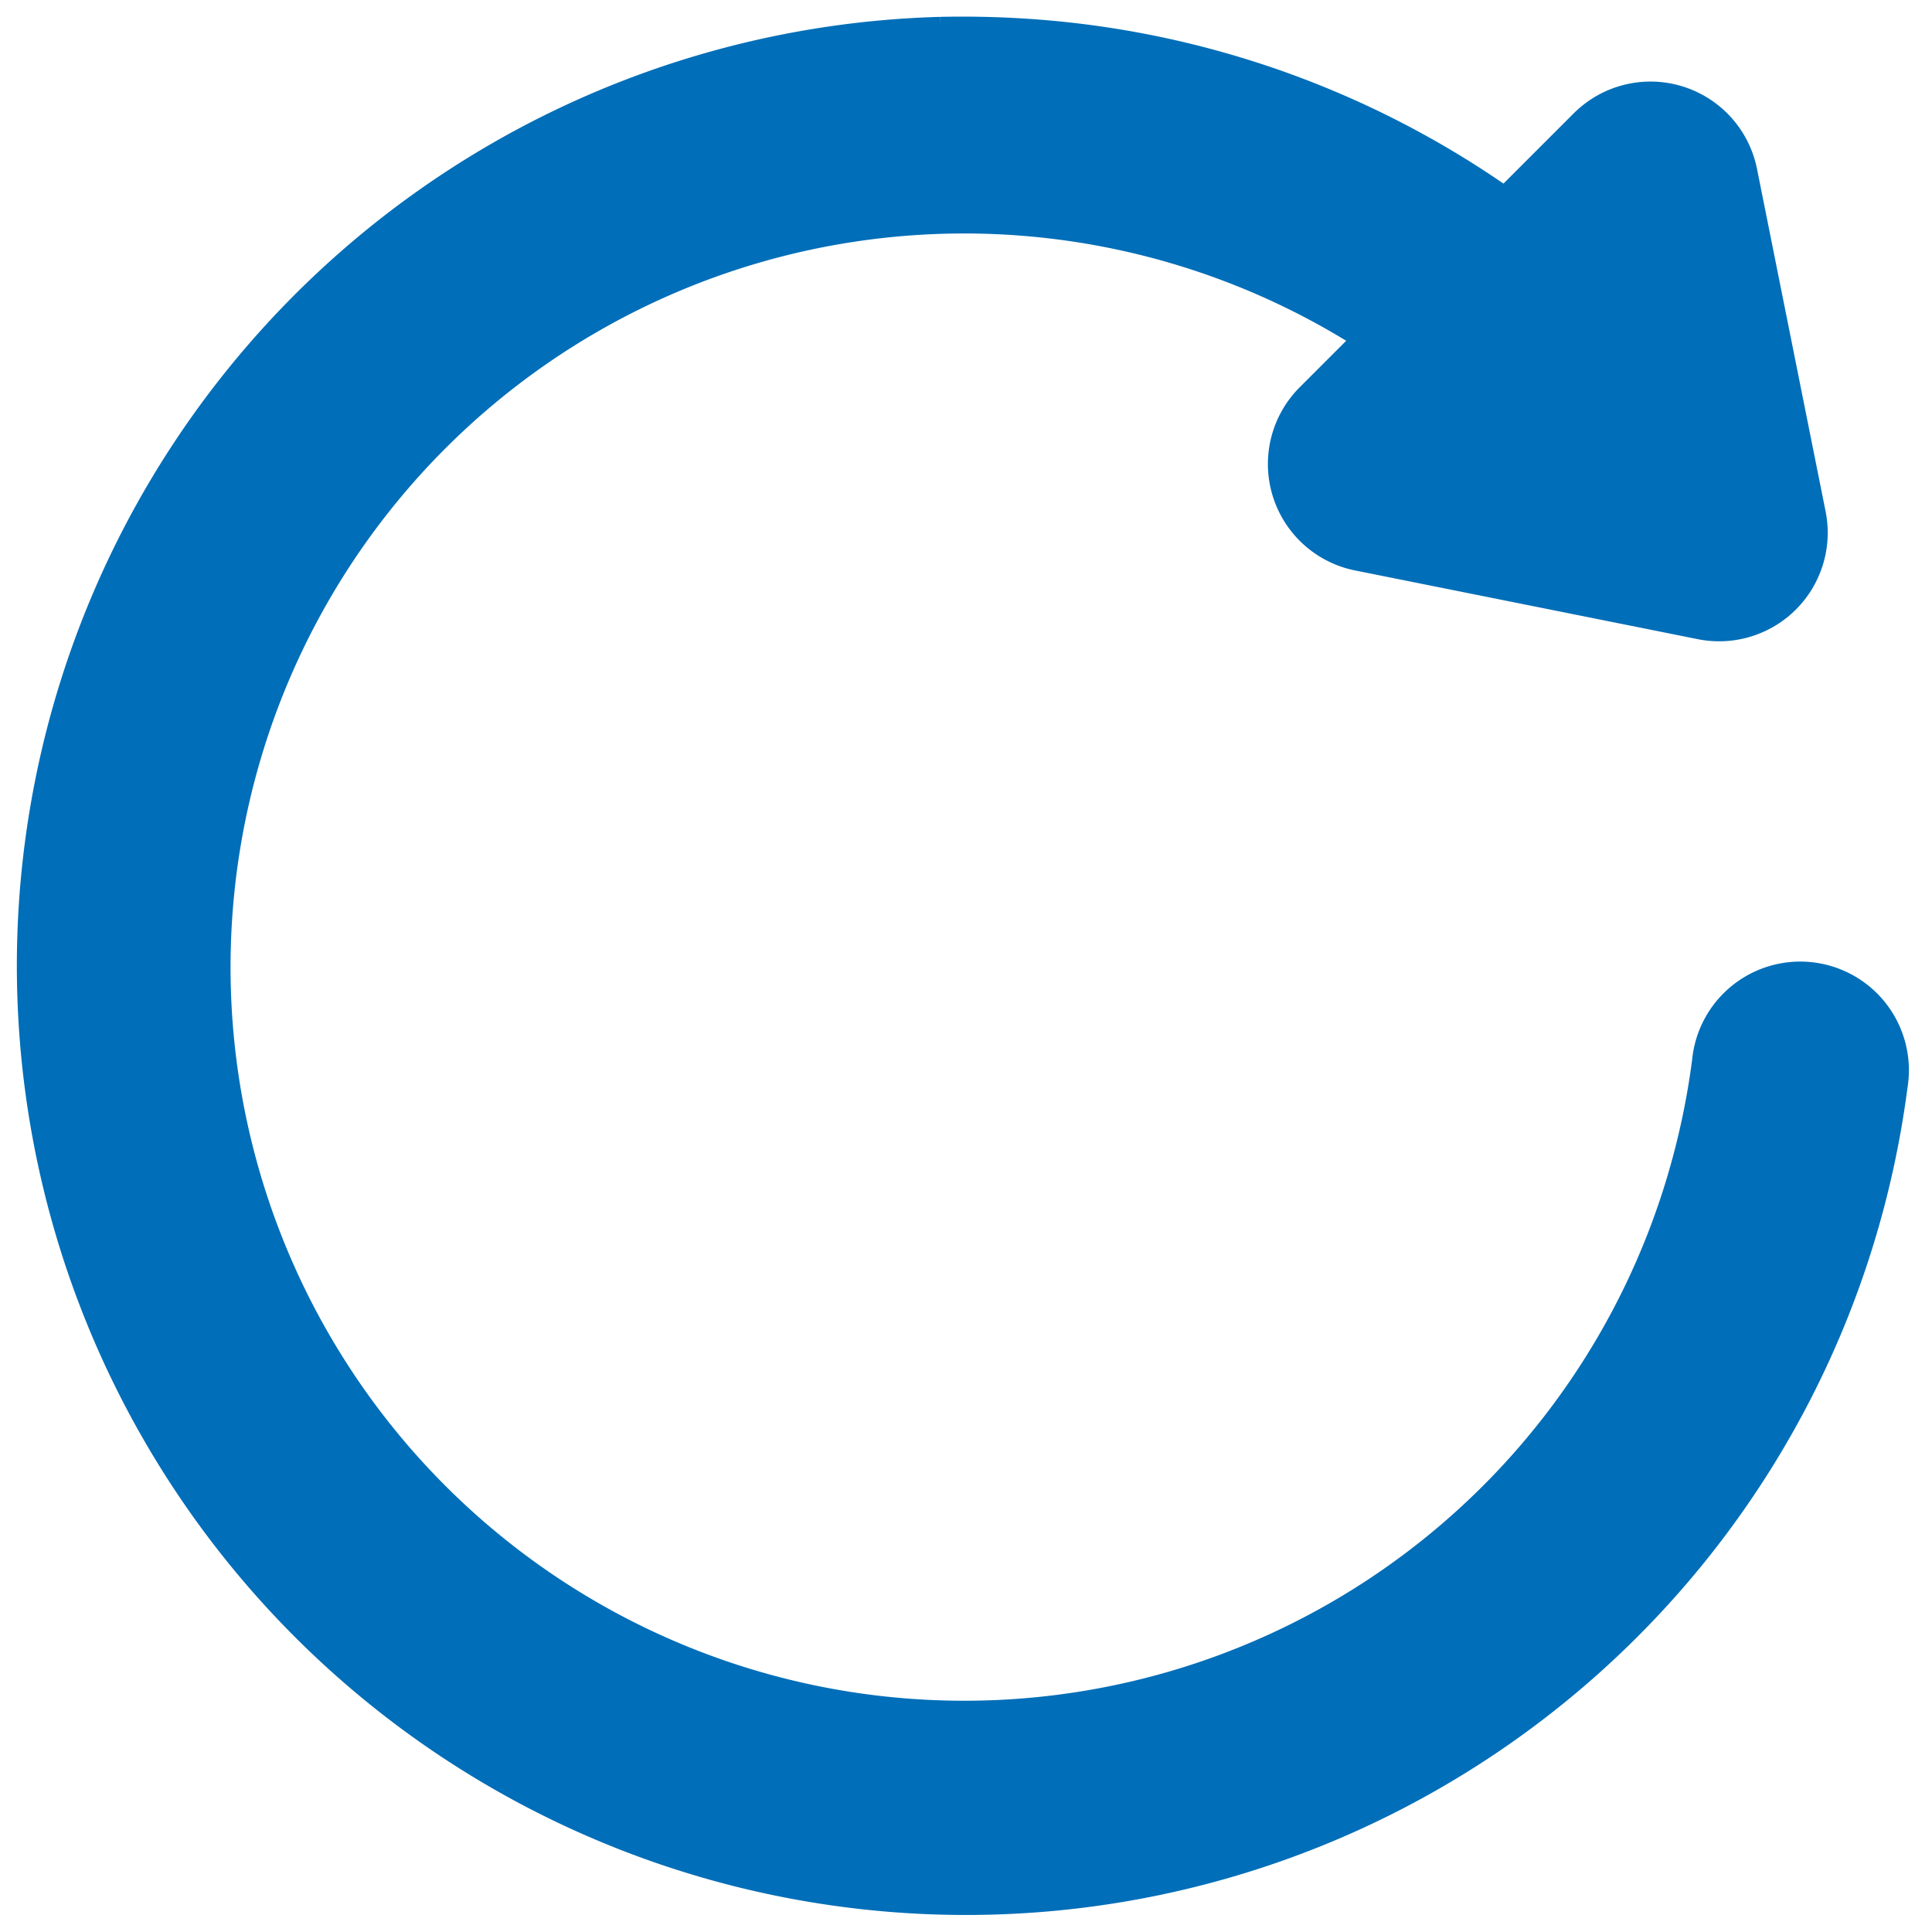 <svg xmlns="http://www.w3.org/2000/svg" xmlns:xlink="http://www.w3.org/1999/xlink" width="22" height="22" viewBox="0 0 22 22">
  <defs>
    <clipPath id="clip-path">
      <rect id="Rectangle_5690" data-name="Rectangle 5690" width="22" height="22" transform="translate(0.351 0.351)" fill="#006eb8" stroke="#006eb8" stroke-width="1"/>
    </clipPath>
  </defs>
  <g id="noun-reload-1126736" transform="translate(-0.692 -0.692)">
    <g id="Group_16837" data-name="Group 16837" transform="translate(0.342 0.342)" clip-path="url(#clip-path)">
      <path id="Path_28022" data-name="Path 28022" d="M12.025,2A10.309,10.309,0,1,0,22.266,14.976a10.455,10.455,0,0,0,.269-1.361.737.737,0,1,0-1.461-.188,8.98,8.98,0,0,1-.23,1.169,8.854,8.854,0,1,1-3.42-9.487l-.962.962a.736.736,0,0,0,.377,1.243l3.9.782a.736.736,0,0,0,.867-.867l-.781-3.9a.737.737,0,0,0-1.243-.377l-1.1,1.1a10.324,10.324,0,0,0-5.564-2.035Q12.469,1.99,12.024,2Z" transform="translate(-0.958 -0.958)" fill="#006eb8" stroke="#006eb8" stroke-width="1"/>
    </g>
  </g>
</svg>
